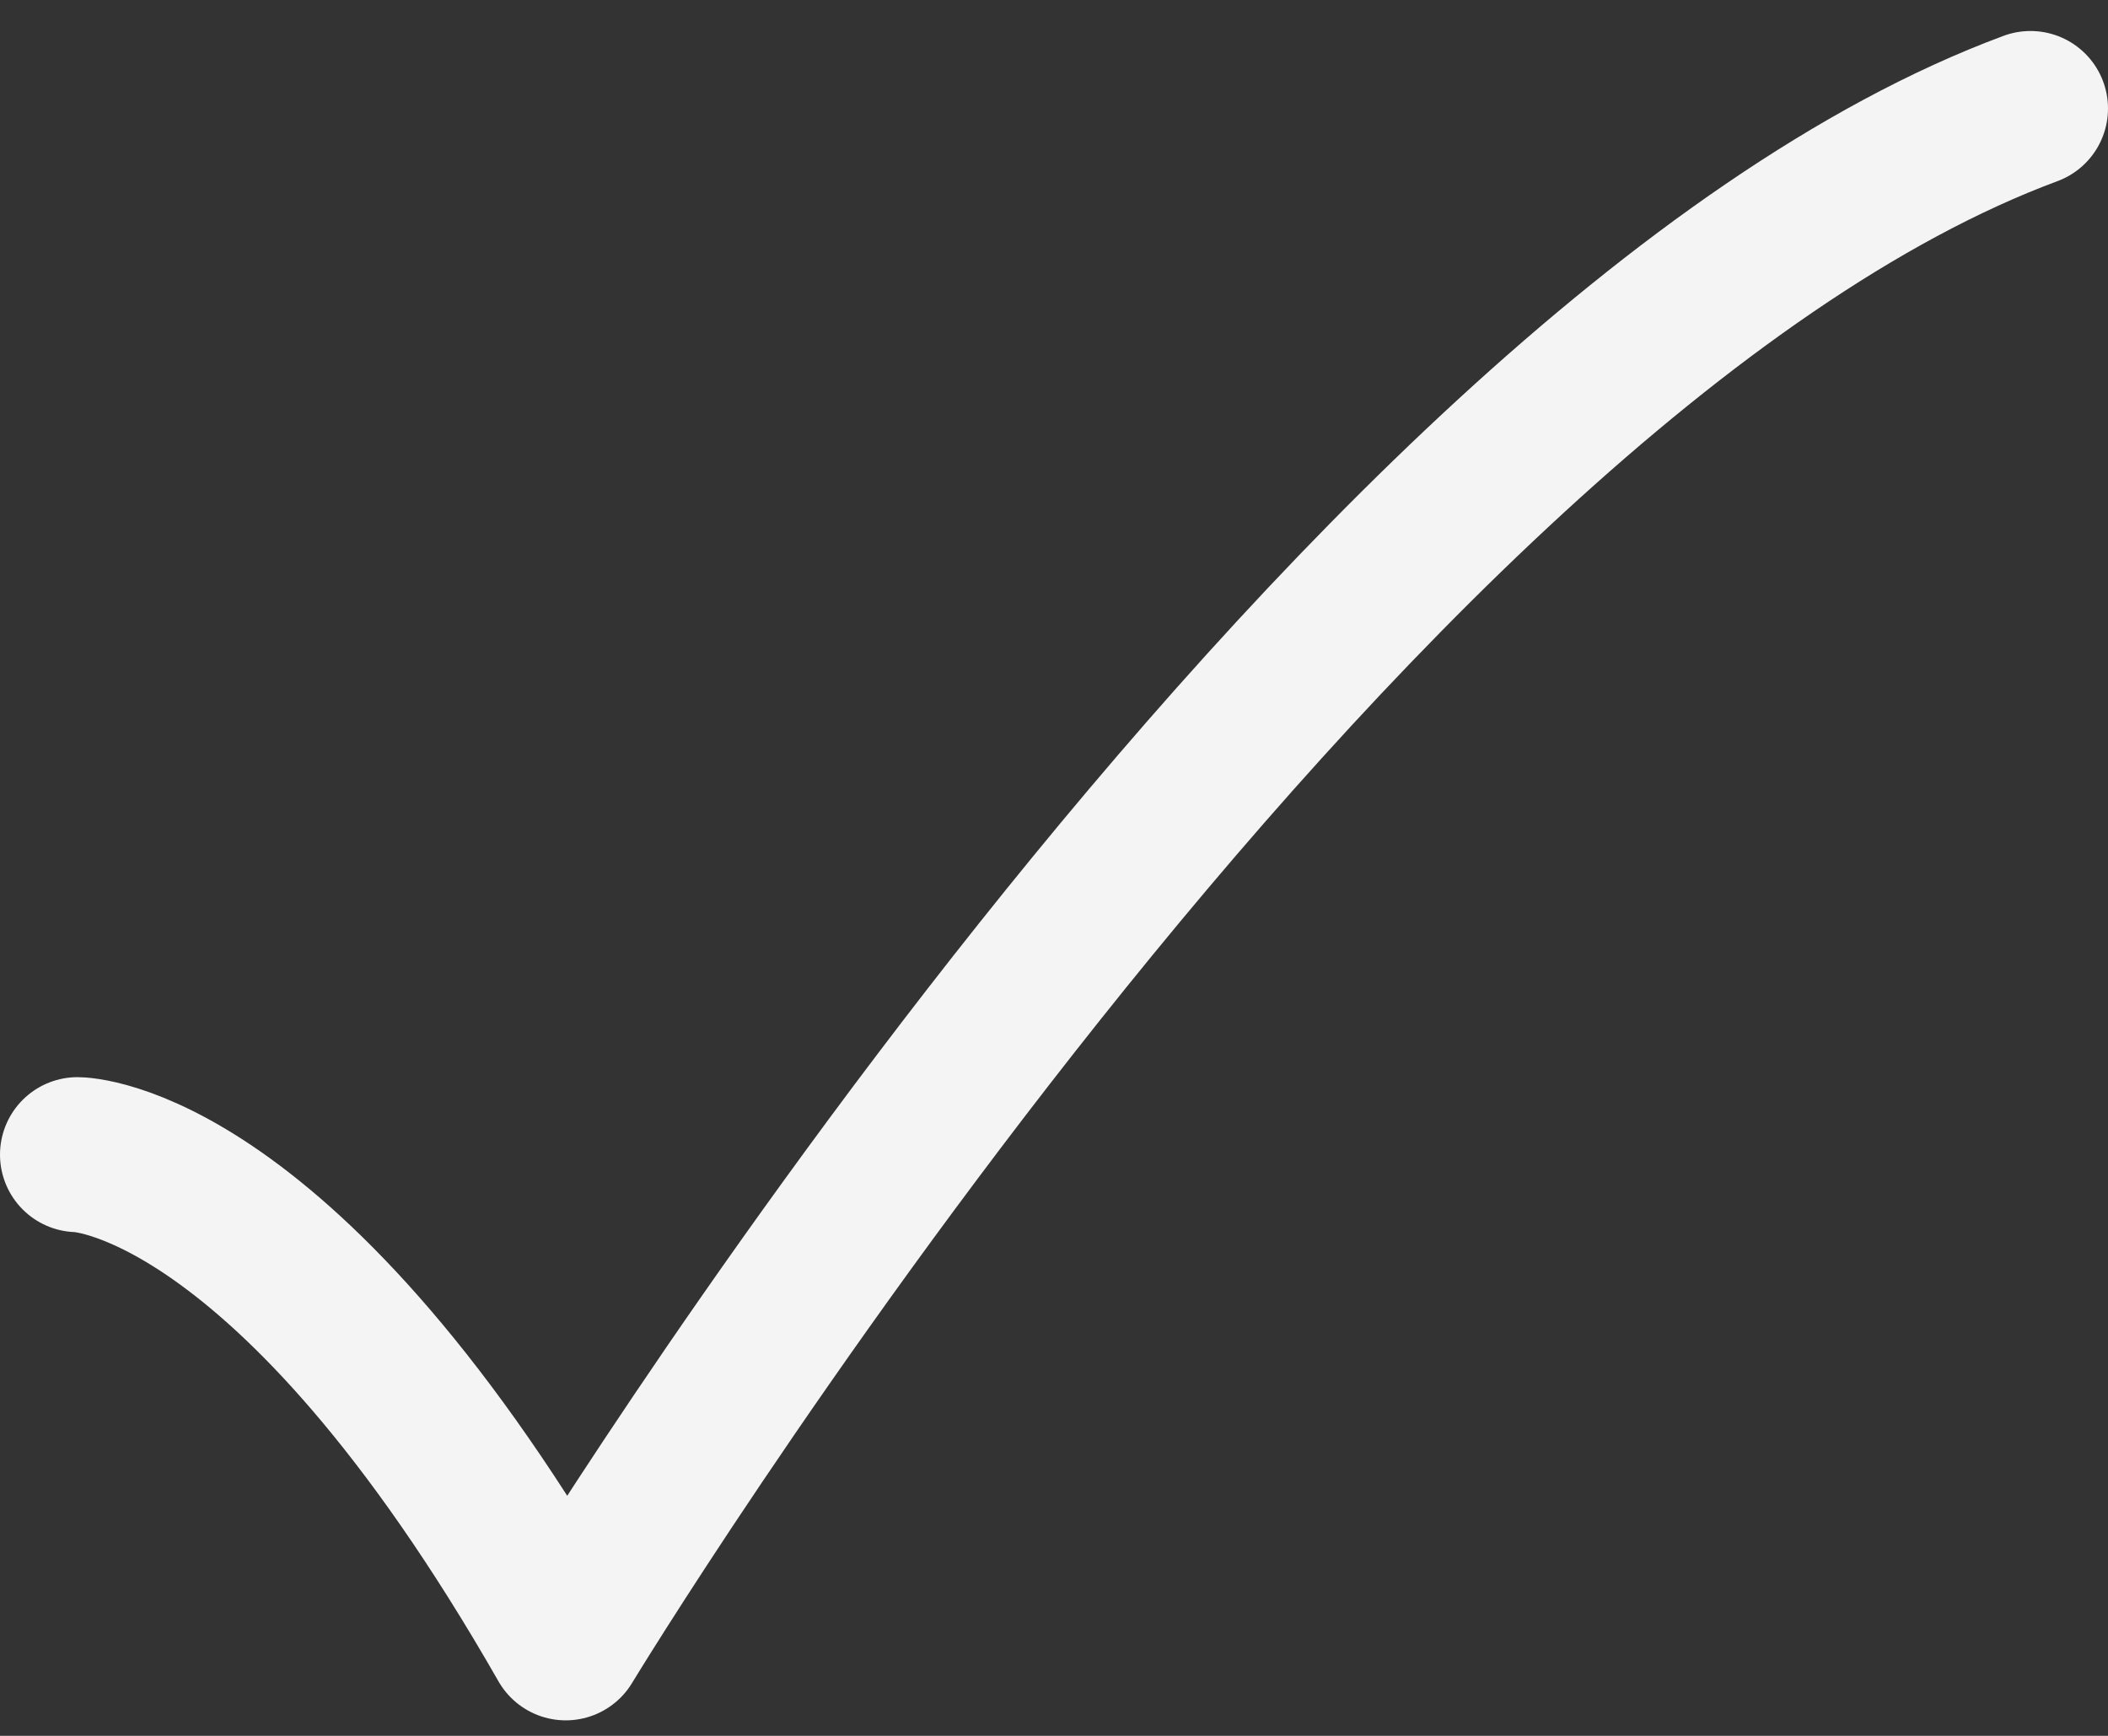 <svg xmlns="http://www.w3.org/2000/svg" width="34" height="28" fill="none"><rect width="100%" height="100%" fill="#333333" stroke="none"/><path stroke="#F4F4F4" stroke-linecap="round" stroke-linejoin="round" stroke-width="2.5" d="M1.25 18.625s3.375 0 7.875 7.875c0 0 12.507-20.625 23.625-24.75"/></svg>
